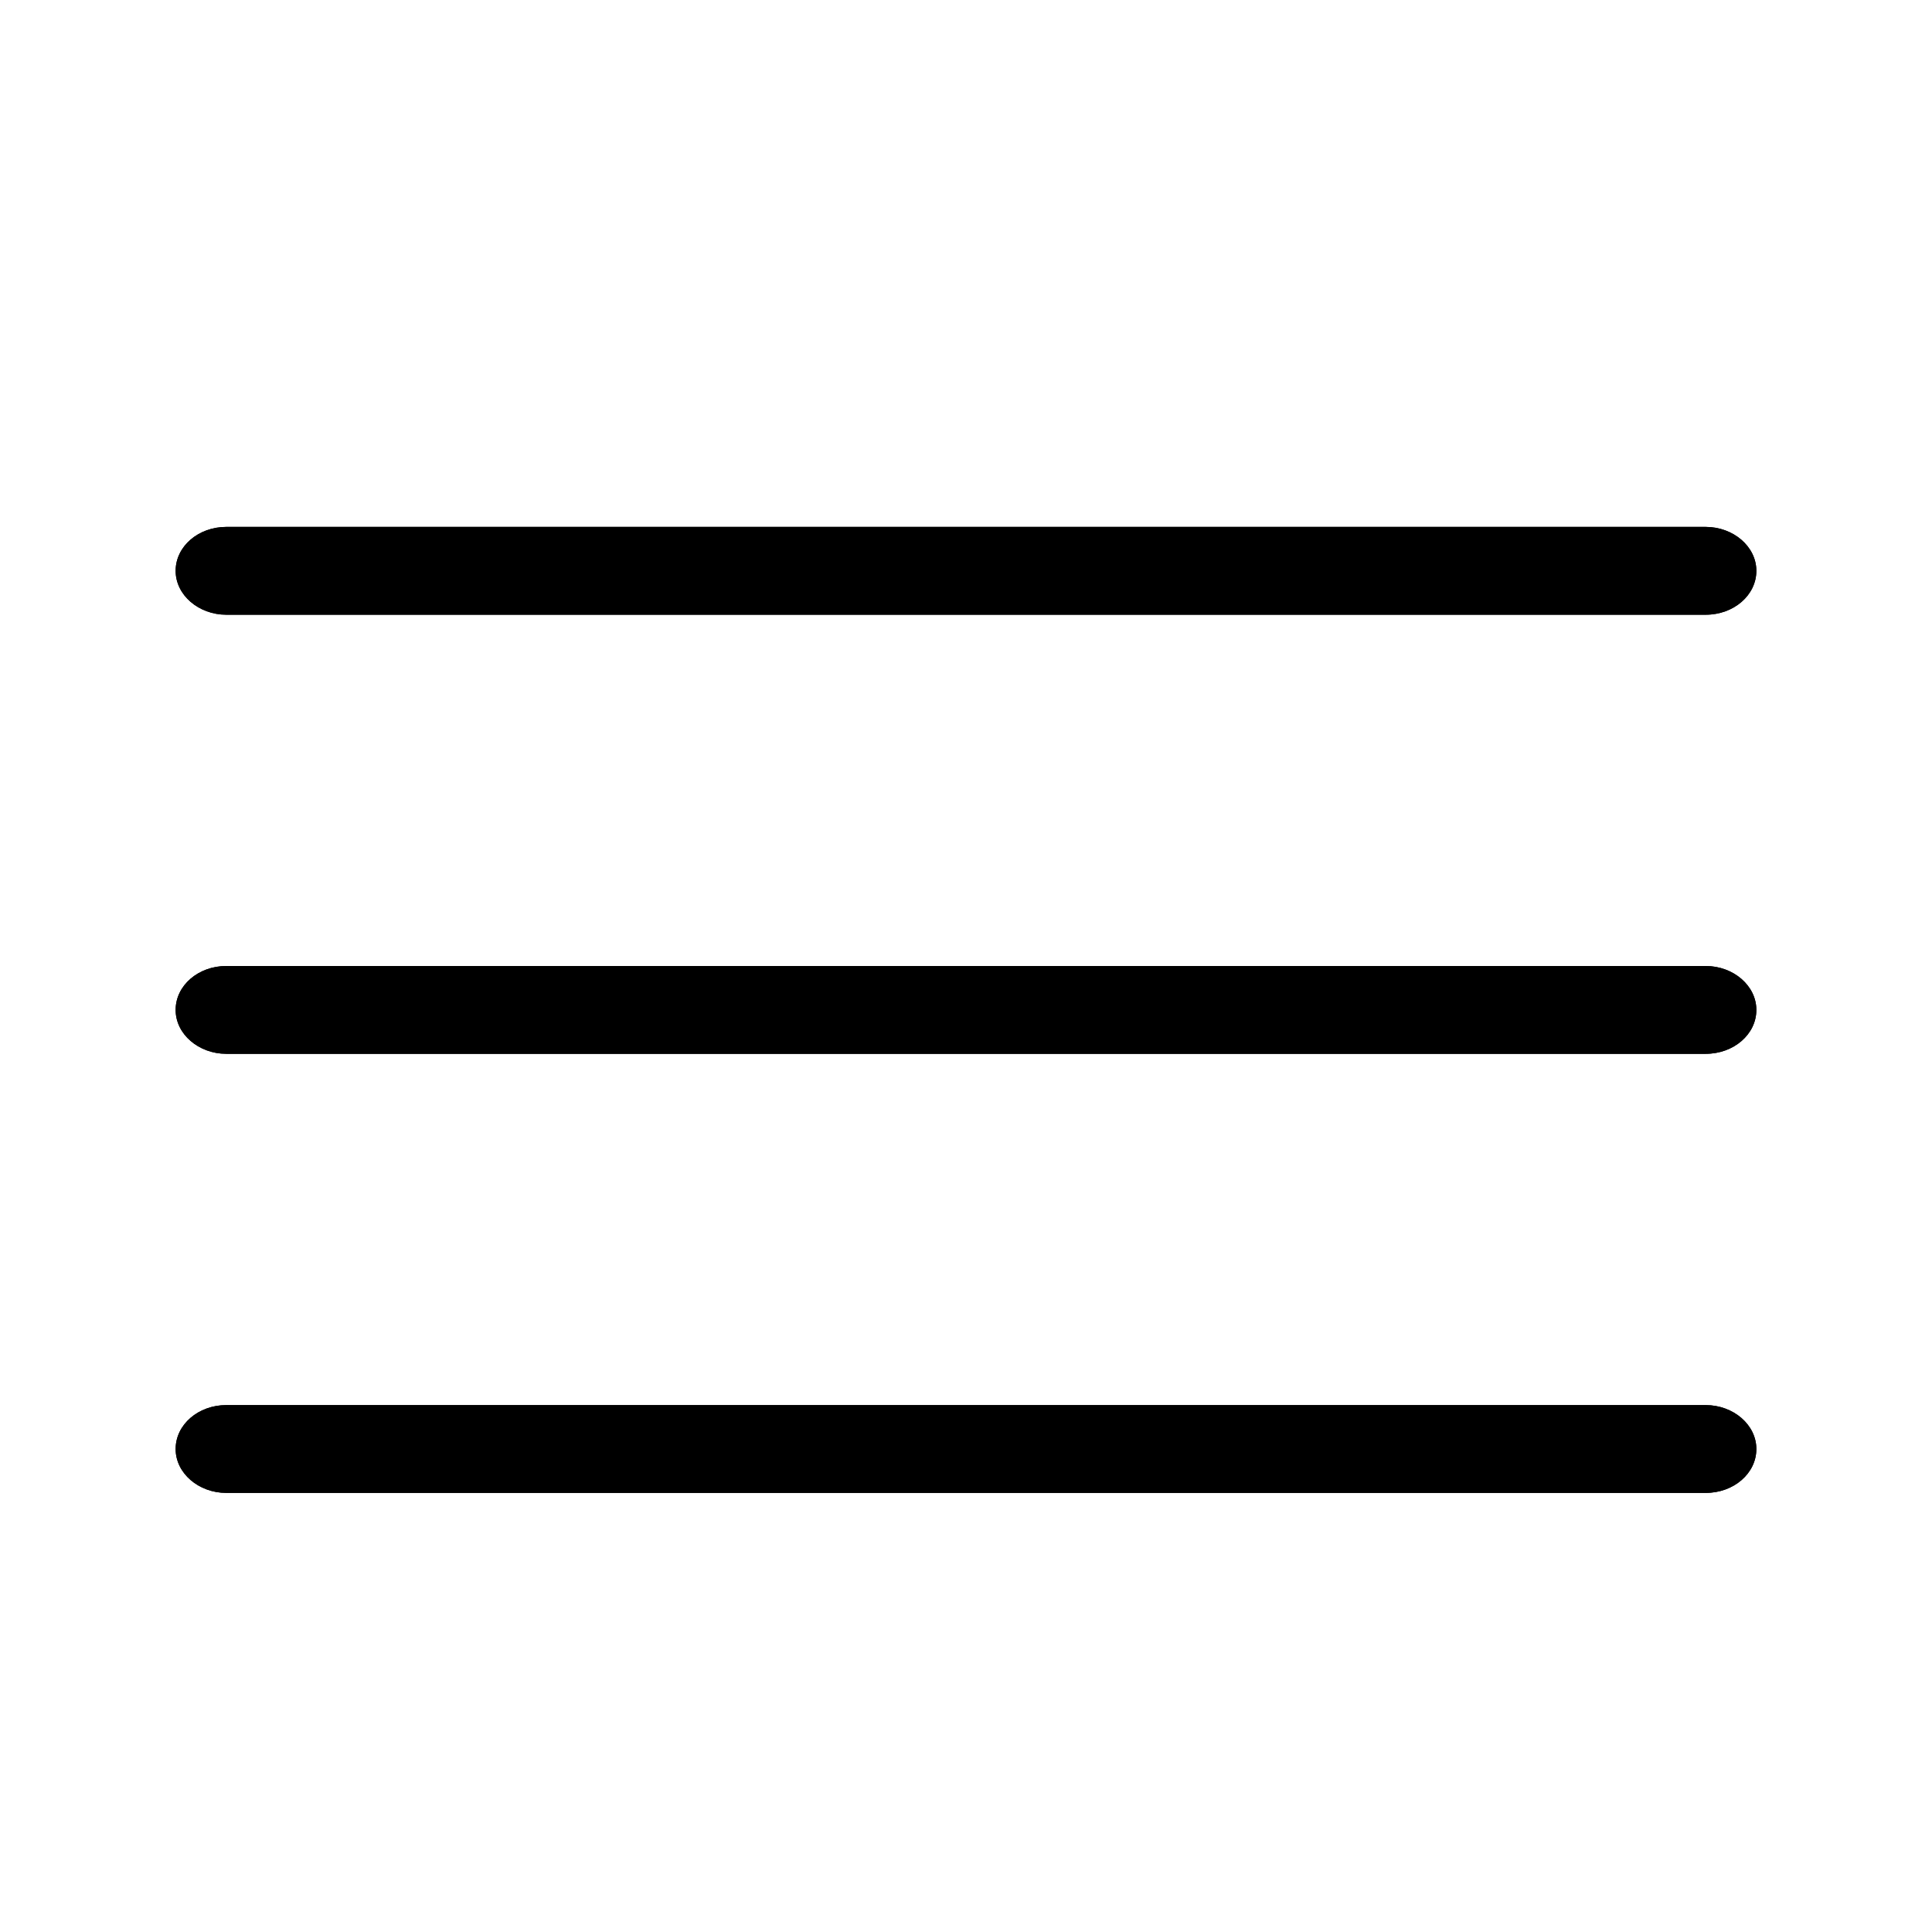 <svg xmlns="http://www.w3.org/2000/svg" xmlns:xlink="http://www.w3.org/1999/xlink" xmlns:sketch="http://www.bohemiancoding.com/sketch/ns" viewBox="0 0 22 22" version="1.1" x="0px" y="0px" aria-hidden="true" width="22px" height="22px" style="fill:url(#CerosGradient_id80cd0b023);"><title>editor_list_view_hambuger_menu_outline_stroke</title><description>Created with Sketch.</description><defs><linearGradient class="cerosgradient" data-cerosgradient="true" id="CerosGradient_id80cd0b023" gradientUnits="userSpaceOnUse" x1="50%" y1="100%" x2="50%" y2="0%"><stop offset="0%" stop-color="#000000"/><stop offset="100%" stop-color="#000000"/></linearGradient><linearGradient/><path d="M2,6.5 C2,6.776 2.262,7 2.577,7 L19.423,7 C19.742,7 20,6.778 20,6.5 C20,6.224 19.738,6 19.423,6 L2.577,6 C2.258,6 2,6.222 2,6.5 Z M2,11.5 C2,11.776 2.262,12 2.577,12 L19.423,12 C19.742,12 20,11.778 20,11.5 C20,11.224 19.738,11 19.423,11 L2.577,11 C2.258,11 2,11.222 2,11.5 Z M2,16.5 C2,16.776 2.262,17 2.577,17 L19.423,17 C19.742,17 20,16.778 20,16.5 C20,16.224 19.738,16 19.423,16 L2.577,16 C2.258,16 2,16.222 2,16.5 Z" id="aidb1a89be18688a68897b517" style="fill:url(#CerosGradient_id80cd0b023);"/></defs><g stroke="none" stroke-width="1" fill="none" fill-rule="evenodd" sketch:type="MSPage"><g><use fill="#000000" fill-rule="evenodd" sketch:type="MSShapeGroup" xlink:href="#aidb1a89be18688a68897b517"/><use fill="none" xlink:href="#aidb1a89be18688a68897b517"/></g></g></svg>